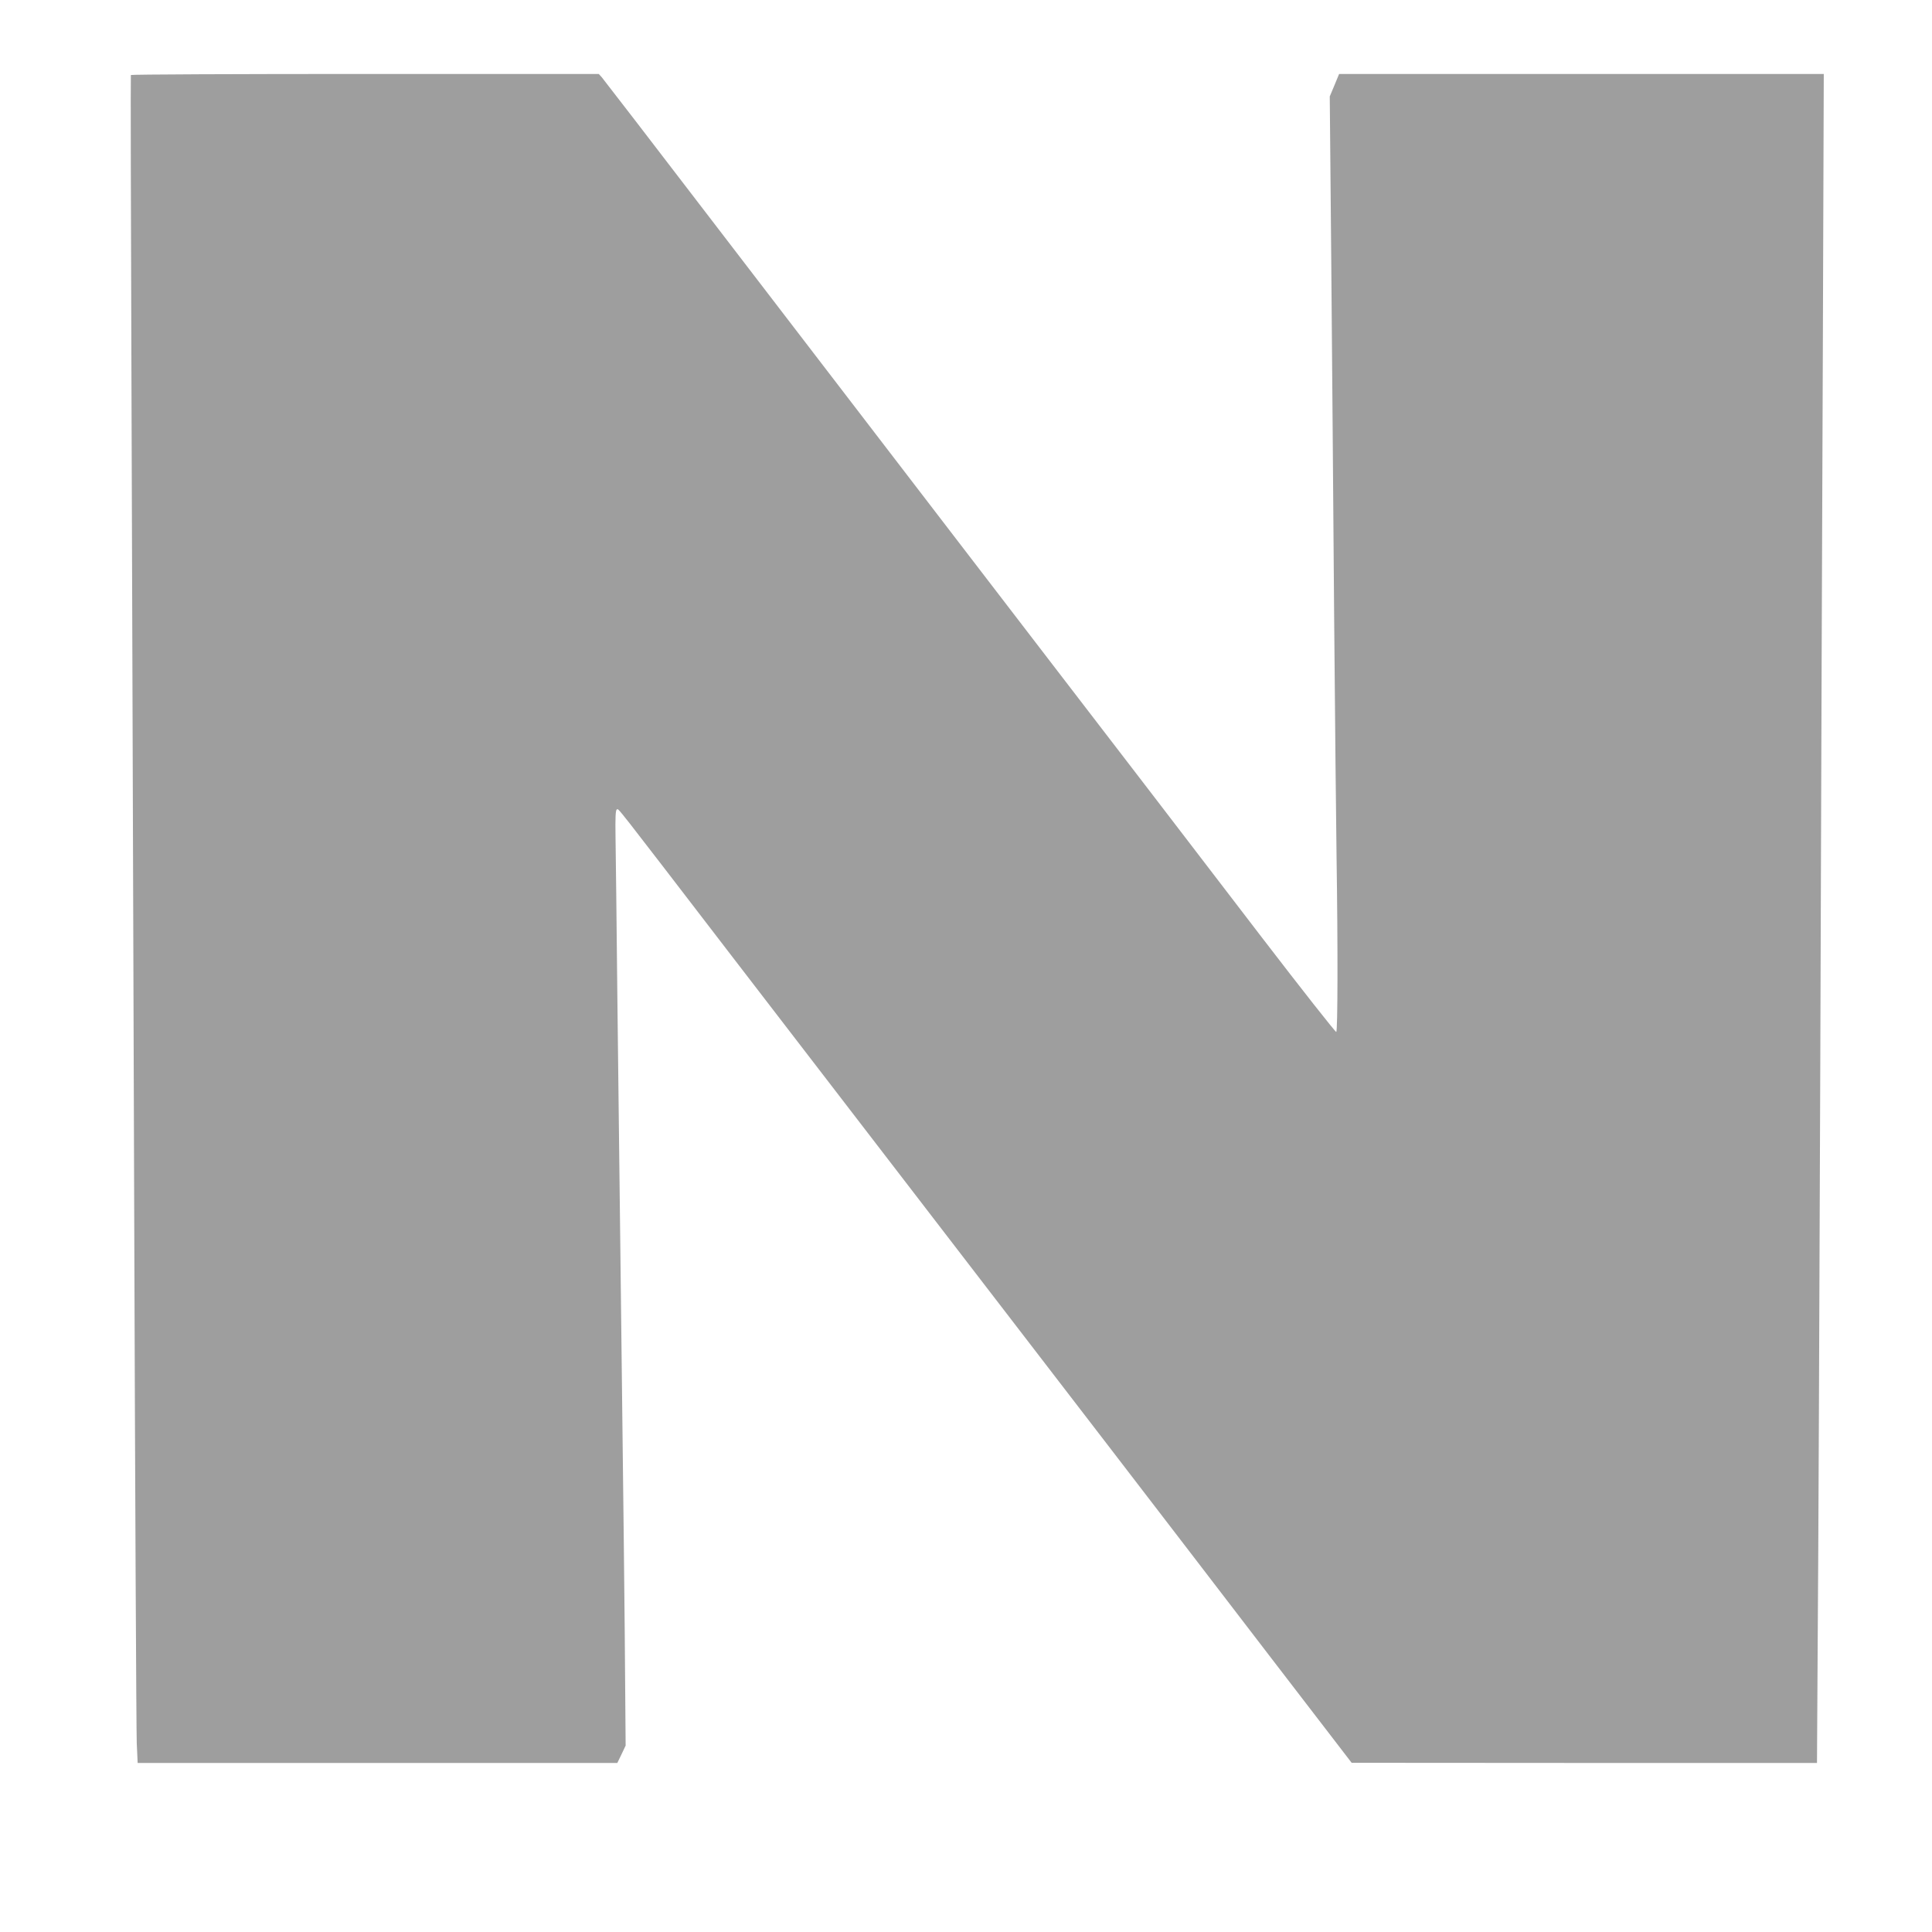 <?xml version="1.0" standalone="no"?>
<!DOCTYPE svg PUBLIC "-//W3C//DTD SVG 20010904//EN"
 "http://www.w3.org/TR/2001/REC-SVG-20010904/DTD/svg10.dtd">
<svg version="1.0" xmlns="http://www.w3.org/2000/svg"
 width="1280pt" height="1280pt" viewBox="0 0 1280 1280"
 preserveAspectRatio="xMidYMid meet">
<g transform="translate(0,1280) scale(0.1,-0.1)"
fill="#9e9e9e" stroke="none">
<path d="M867 12303 c-2 -5 0 -921 4 -2038 4 -1116 12 -3571 18 -5455 6 -1884
14 -3485 17 -3558 l6 -132 1589 0 1589 0 28 58 27 57 -3 380 c-2 373 -12 1267
-32 2905 -6 454 -14 1214 -20 1690 -5 476 -10 946 -12 1044 -2 129 0 180 9
183 13 5 -35 66 758 -967 573 -745 1179 -1534 2495 -3245 283 -369 763 -993
1065 -1388 l550 -716 1541 -1 1542 0 5 843 c4 463 11 2185 17 3827 5 1642 13
3780 17 4753 l6 1767 -1606 0 -1605 0 -31 -75 -31 -74 10 -1098 c5 -604 14
-1658 19 -2343 6 -685 13 -1402 16 -1595 9 -595 8 -1159 -2 -1162 -5 -2 -228
281 -495 629 -267 348 -597 779 -734 958 -138 179 -429 559 -649 845 -219 286
-516 673 -660 860 -440 573 -821 1070 -1580 2060 -400 523 -737 960 -748 973
l-20 22 -1548 0 c-851 0 -1550 -3 -1552 -7z"/>
</g>
</svg>
